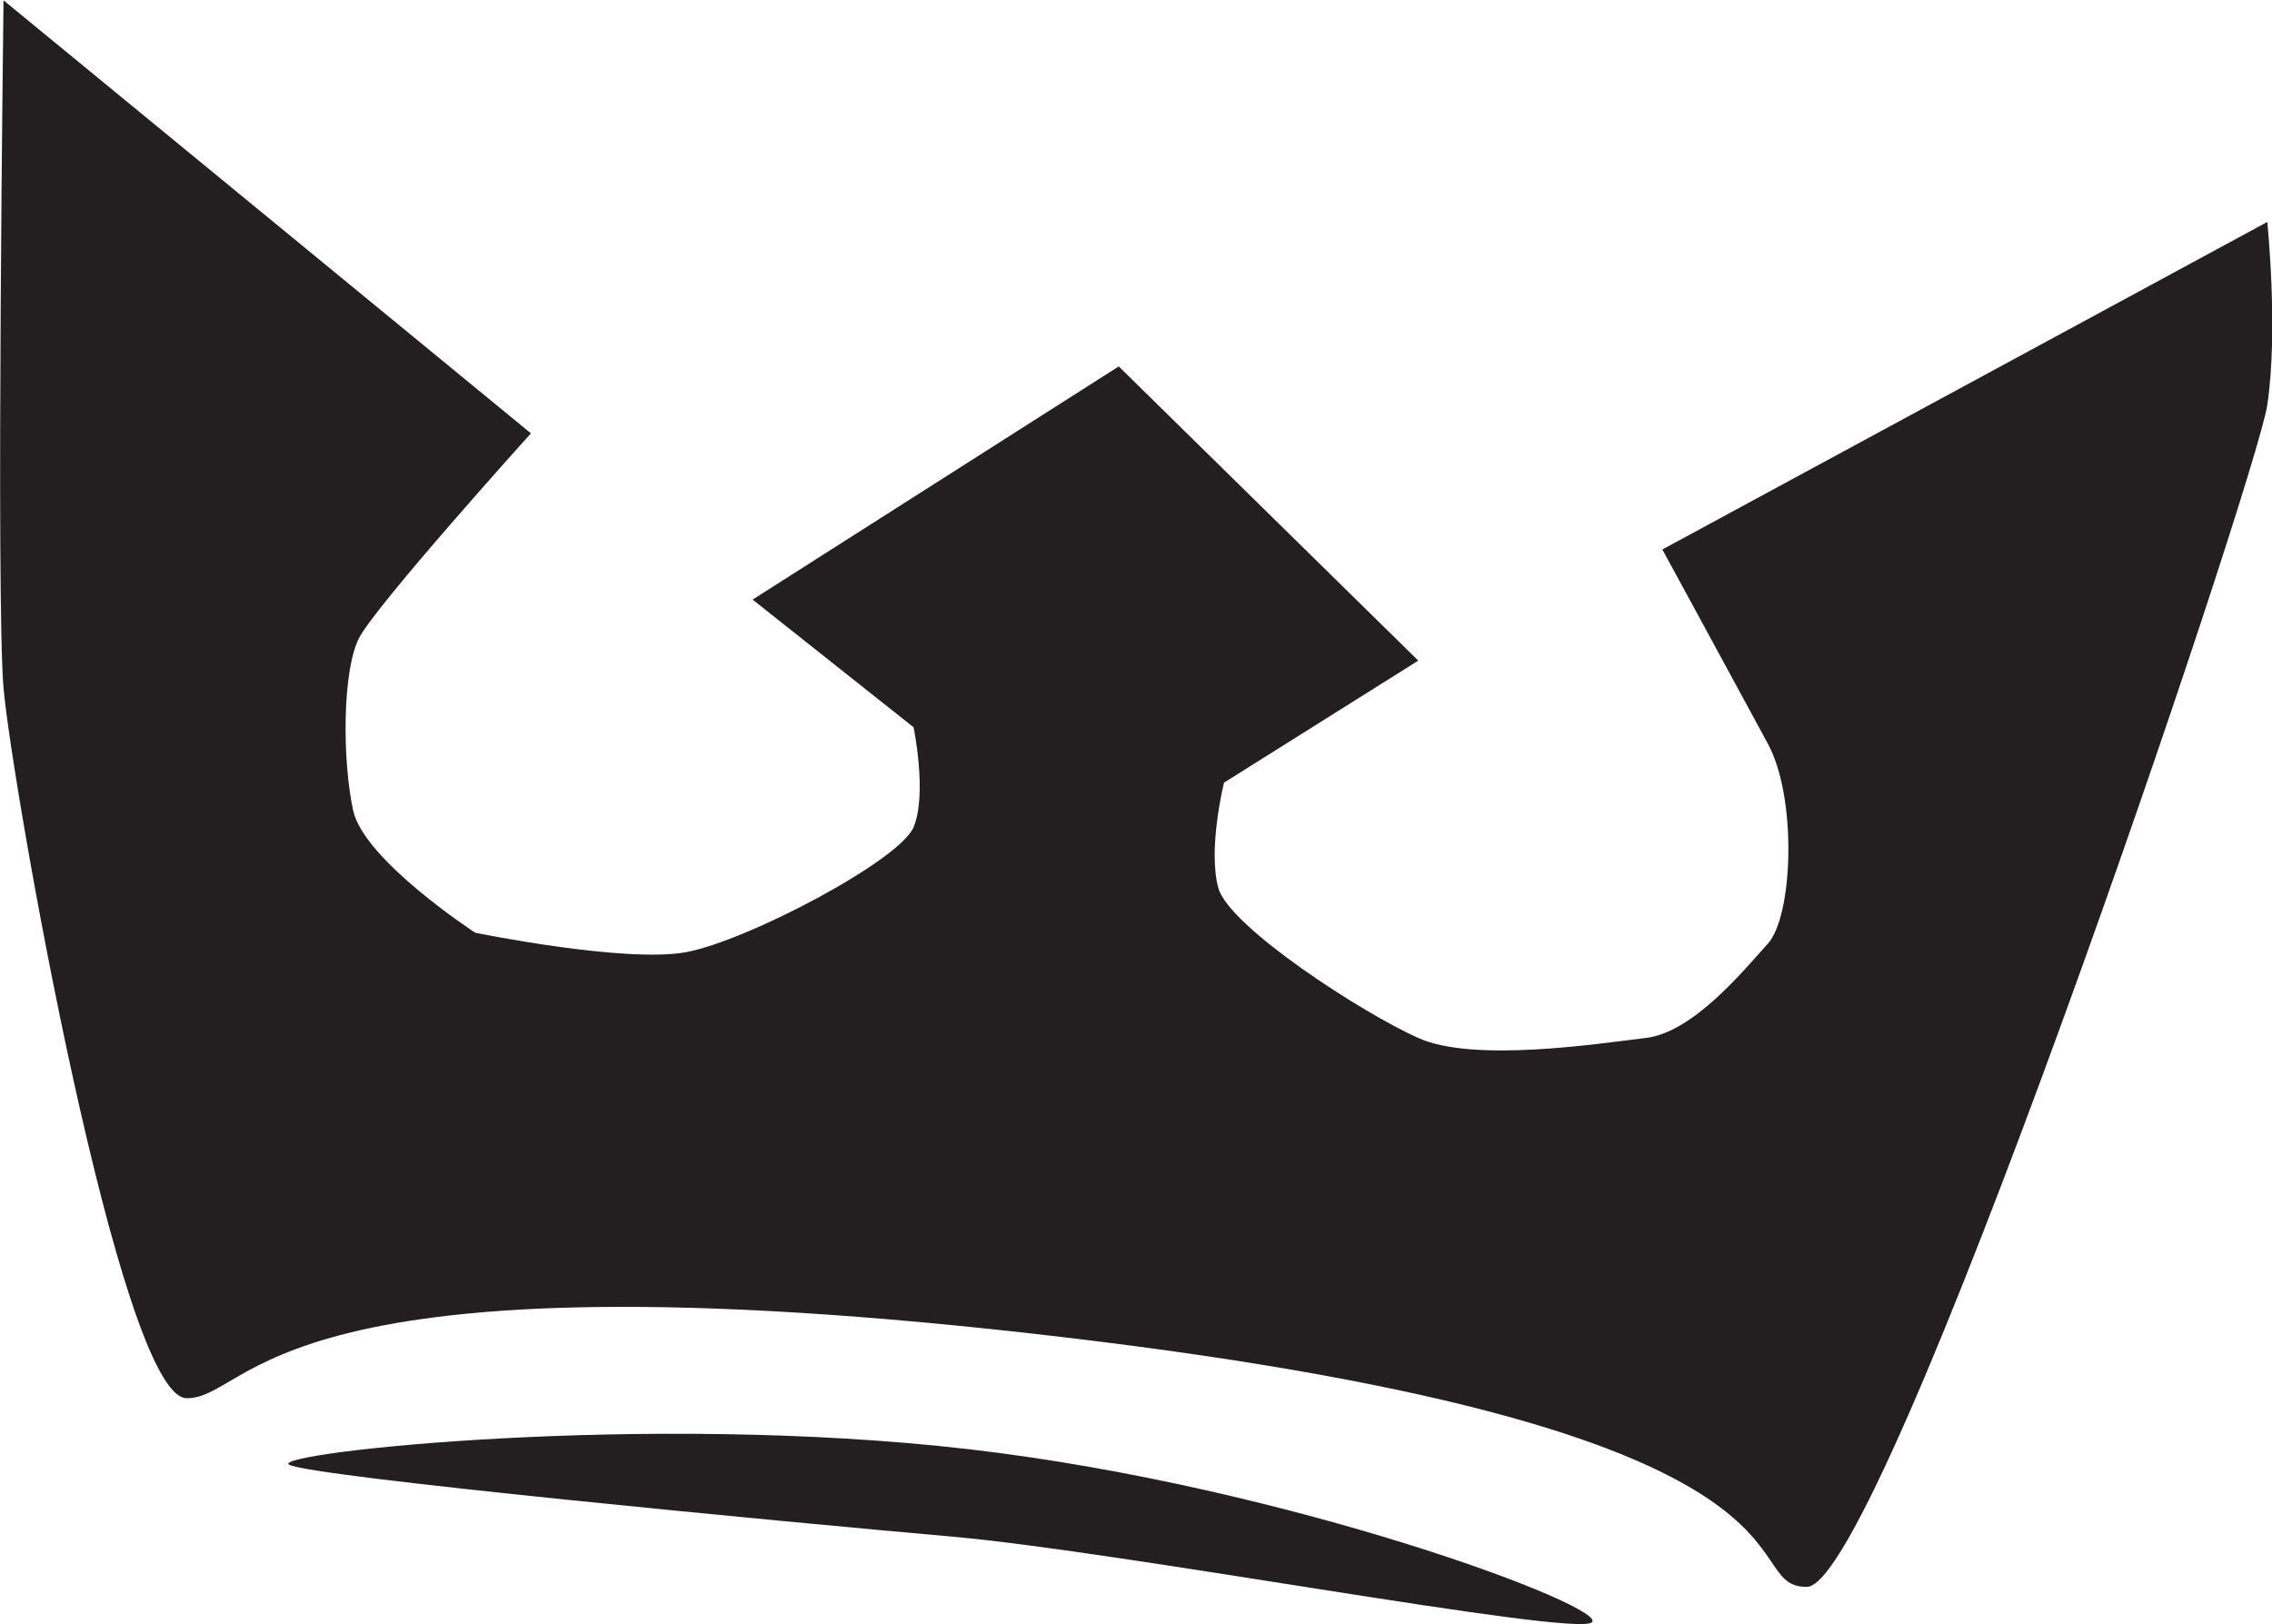 <?xml version="1.0" encoding="UTF-8"?>
<svg id="Layer_2" data-name="Layer 2" xmlns="http://www.w3.org/2000/svg" viewBox="0 0 77.07 55.09">
  <defs>
    <style>
      .cls-1 {
        fill: #231f20;
        stroke-width: 0px;
      }
    </style>
  </defs>
  <g id="Layer_1-2" data-name="Layer 1">
    <path class="cls-1" d="M.13.02l17.88,14.68s-5.27,5.84-5.84,6.96c-.56,1.13-.56,4.14-.19,5.84.38,1.69,4.14,4.14,4.14,4.14,0,0,5.08,1.04,7.15.66s7.25-3.11,7.72-4.24,0-3.39,0-3.39l-5.46-4.33,12.42-7.91,10.16,9.98-6.59,4.14s-.56,2.26-.19,3.58c.38,1.32,4.89,4.24,6.78,5.08,1.88.85,6.12.19,7.72,0s3.29-2.26,4.14-3.2,1-4.93,0-6.78c-1-1.85-3.58-6.59-3.58-6.59l20.52-11.11s.38,3.67,0,6.21-13.04,40.09-15.62,40.09,1.88-5.27-25.22-8.47c-27.11-3.2-27.48,2.09-29.74,2.07S.4,26.58.12,23.34C-.14,20.34.12,0,.12,0v.02Z"/>
    <path class="cls-1" d="M9.8,49.68c-.56-.4,12.09-1.79,23.06-.52s21.84,5.41,21.13,5.88-16-2.41-21.65-2.91-21.98-2.05-22.54-2.45Z"/>
  </g>
</svg>